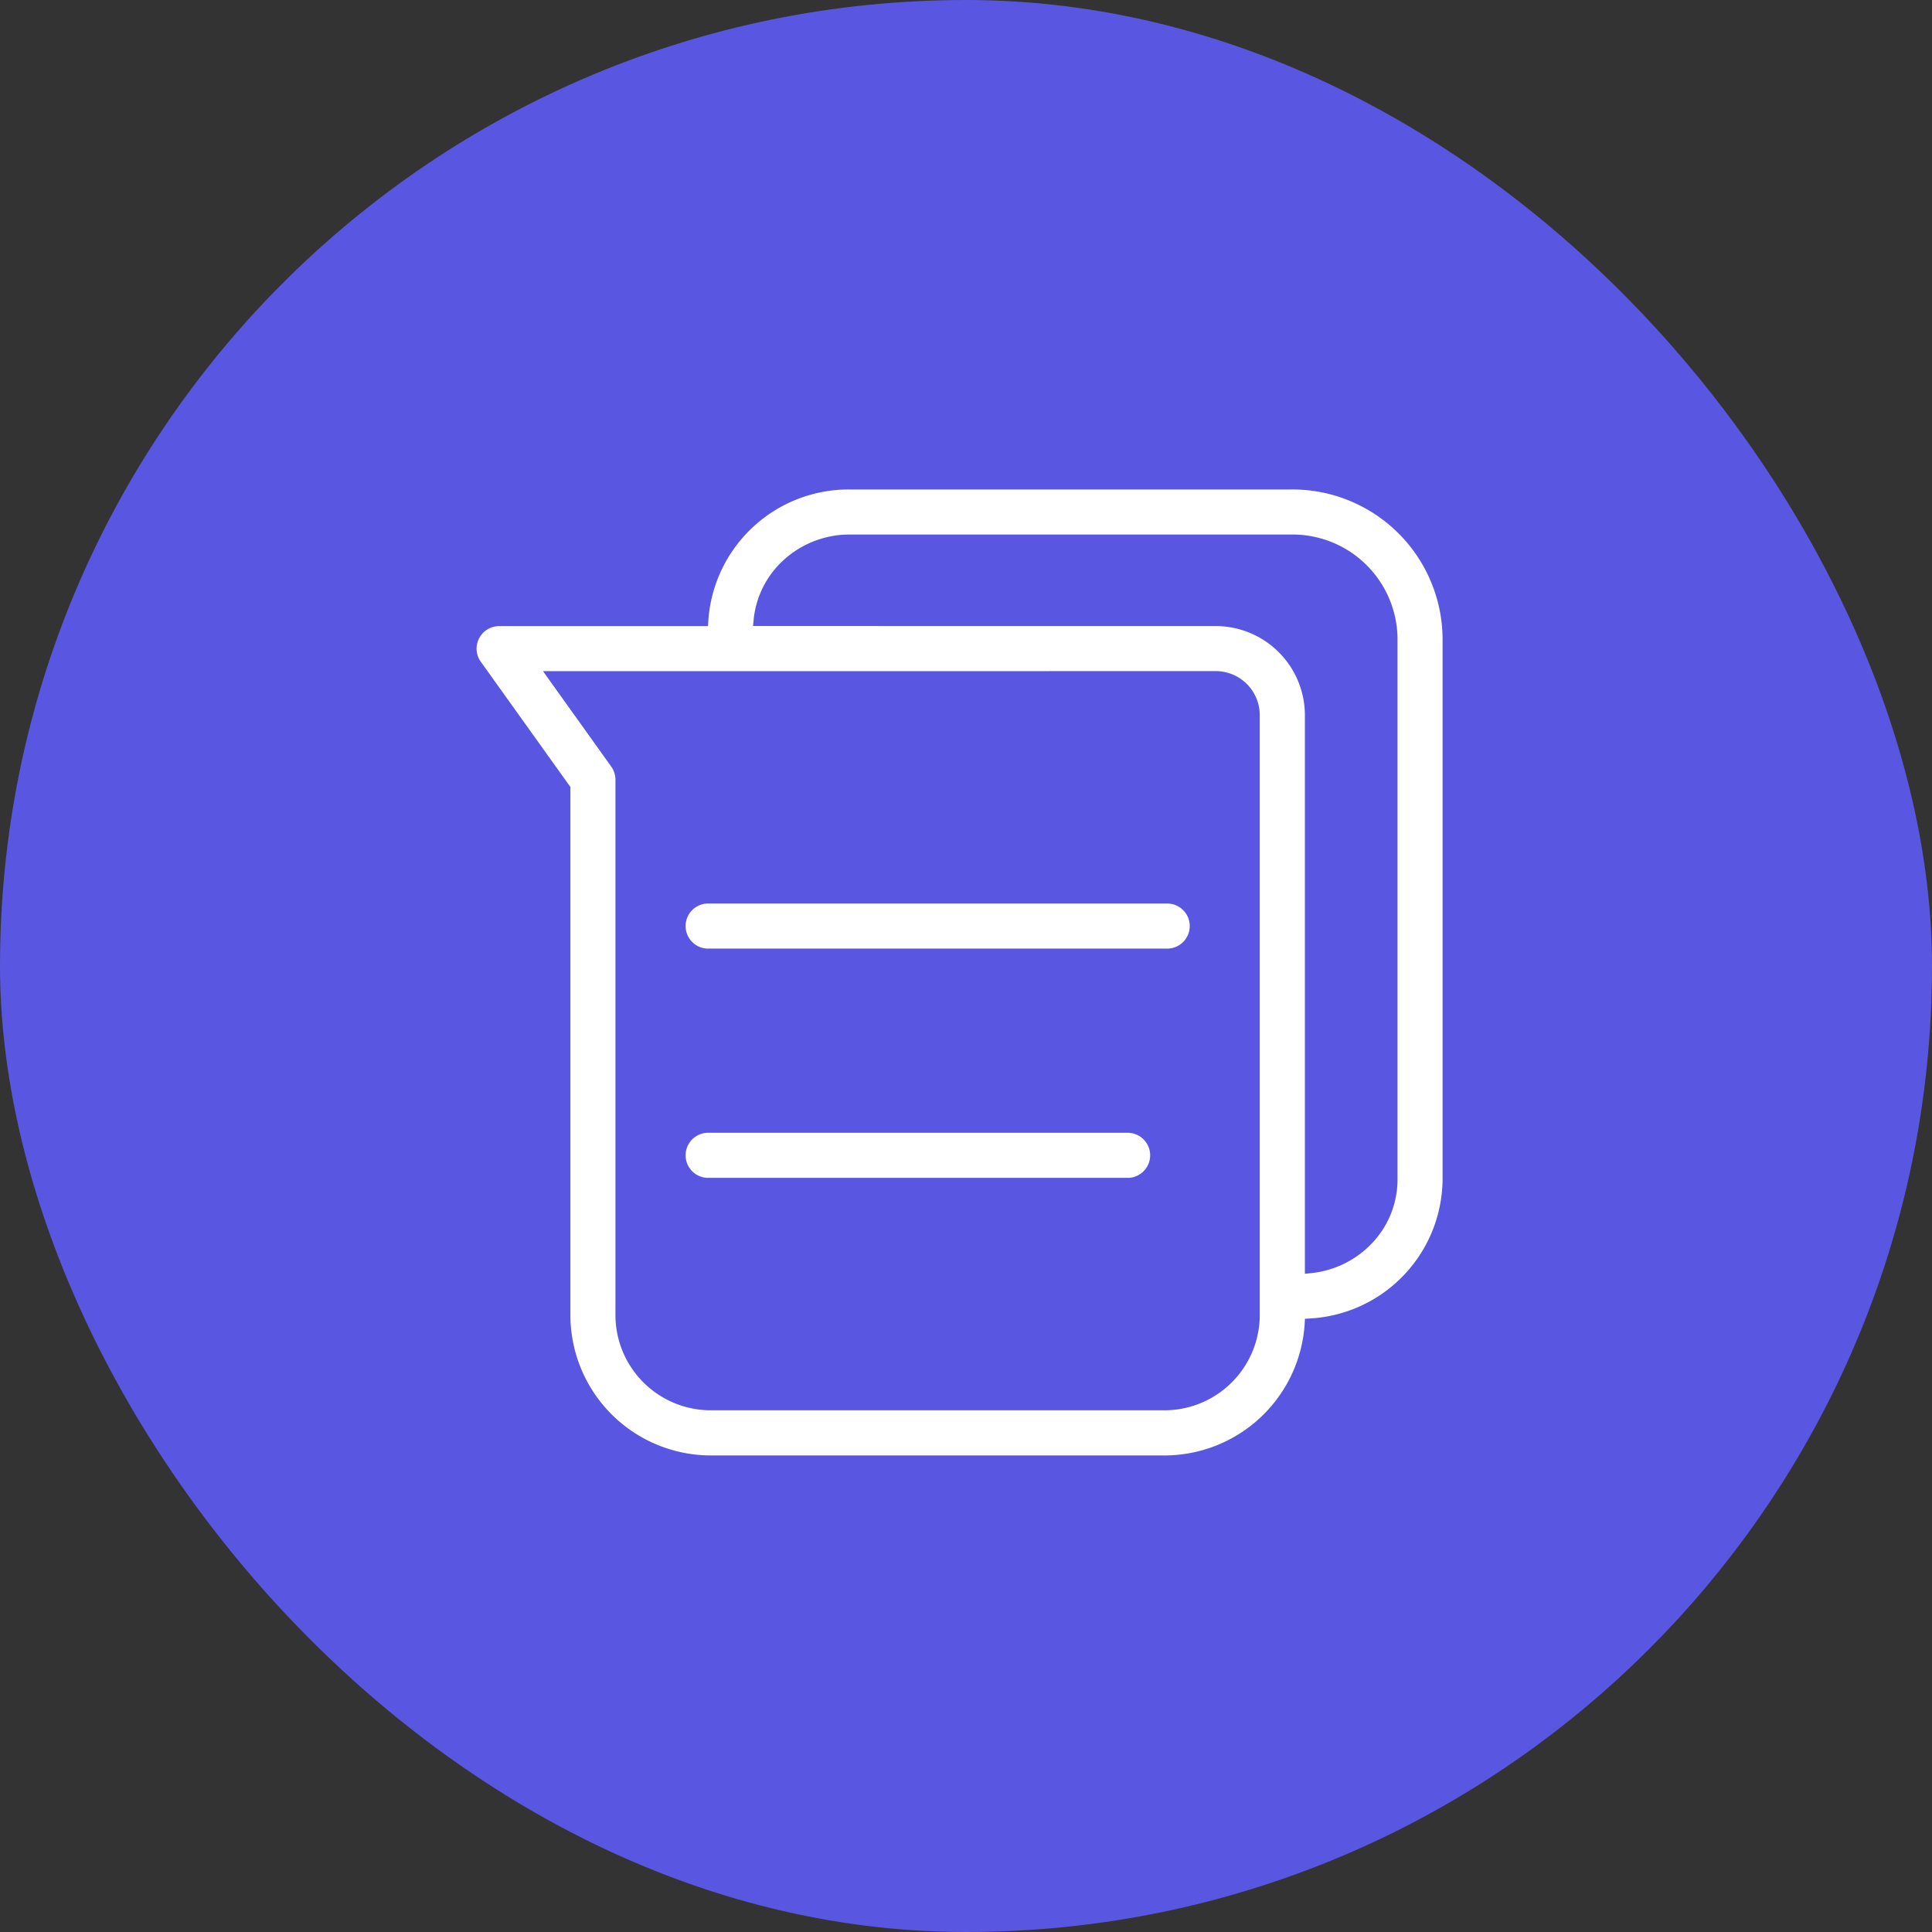 <svg xmlns="http://www.w3.org/2000/svg" width="150" height="150" viewBox="0 0 150 150">
  <rect x="0" y="0" width="150" height="150" fill="#333333" stroke="none"/>
  <g id="feedback-analysis" transform="translate(-805 -2666)">
    <rect id="Rectangle_3762" data-name="Rectangle 3762" width="150" height="150" rx="75" transform="translate(805 2666)" fill="#5956e1"/>
    <path id="Subtraction_104" data-name="Subtraction 104" d="M13658.307,2457h-35.024a10.911,10.911,0,0,1-11-10.8V2405.1l-6.954-9.72a1.725,1.725,0,0,1-.133-1.816,1.747,1.747,0,0,1,1.558-.952h16.215l.025-.447a10.923,10.923,0,0,1,10.981-10.163h34.269a11.66,11.66,0,0,1,11.755,11.536v42.054a10.9,10.9,0,0,1-10.265,10.773l-.42.026-.023.421A10.918,10.918,0,0,1,13658.307,2457Zm-48.151-60.891,5.3,7.411a1.741,1.741,0,0,1,.325,1.017V2446.2a7.405,7.405,0,0,0,7.5,7.294h35.024a7.407,7.407,0,0,0,7.5-7.294v-46.737a3.421,3.421,0,0,0-3.473-3.358Zm52.178-3.5a6.924,6.924,0,0,1,6.975,6.857v43.43l.525-.055a7.561,7.561,0,0,0,4.733-2.367,7.171,7.171,0,0,0,1.934-4.885v-42.054a8.156,8.156,0,0,0-8.256-8.034h-34.269a7.581,7.581,0,0,0-5.047,1.9,7.212,7.212,0,0,0-2.416,4.682l-.049.522Zm-6.848,42.84h-32.566a1.751,1.751,0,0,1,0-3.5h32.566a1.751,1.751,0,1,1,0,3.5Zm3.072-17.8h-35.639a1.751,1.751,0,0,1,0-3.5h35.639a1.751,1.751,0,1,1,0,3.5Z" transform="translate(-12762.998 322)" fill="#fff"/>
  </g>
</svg>
